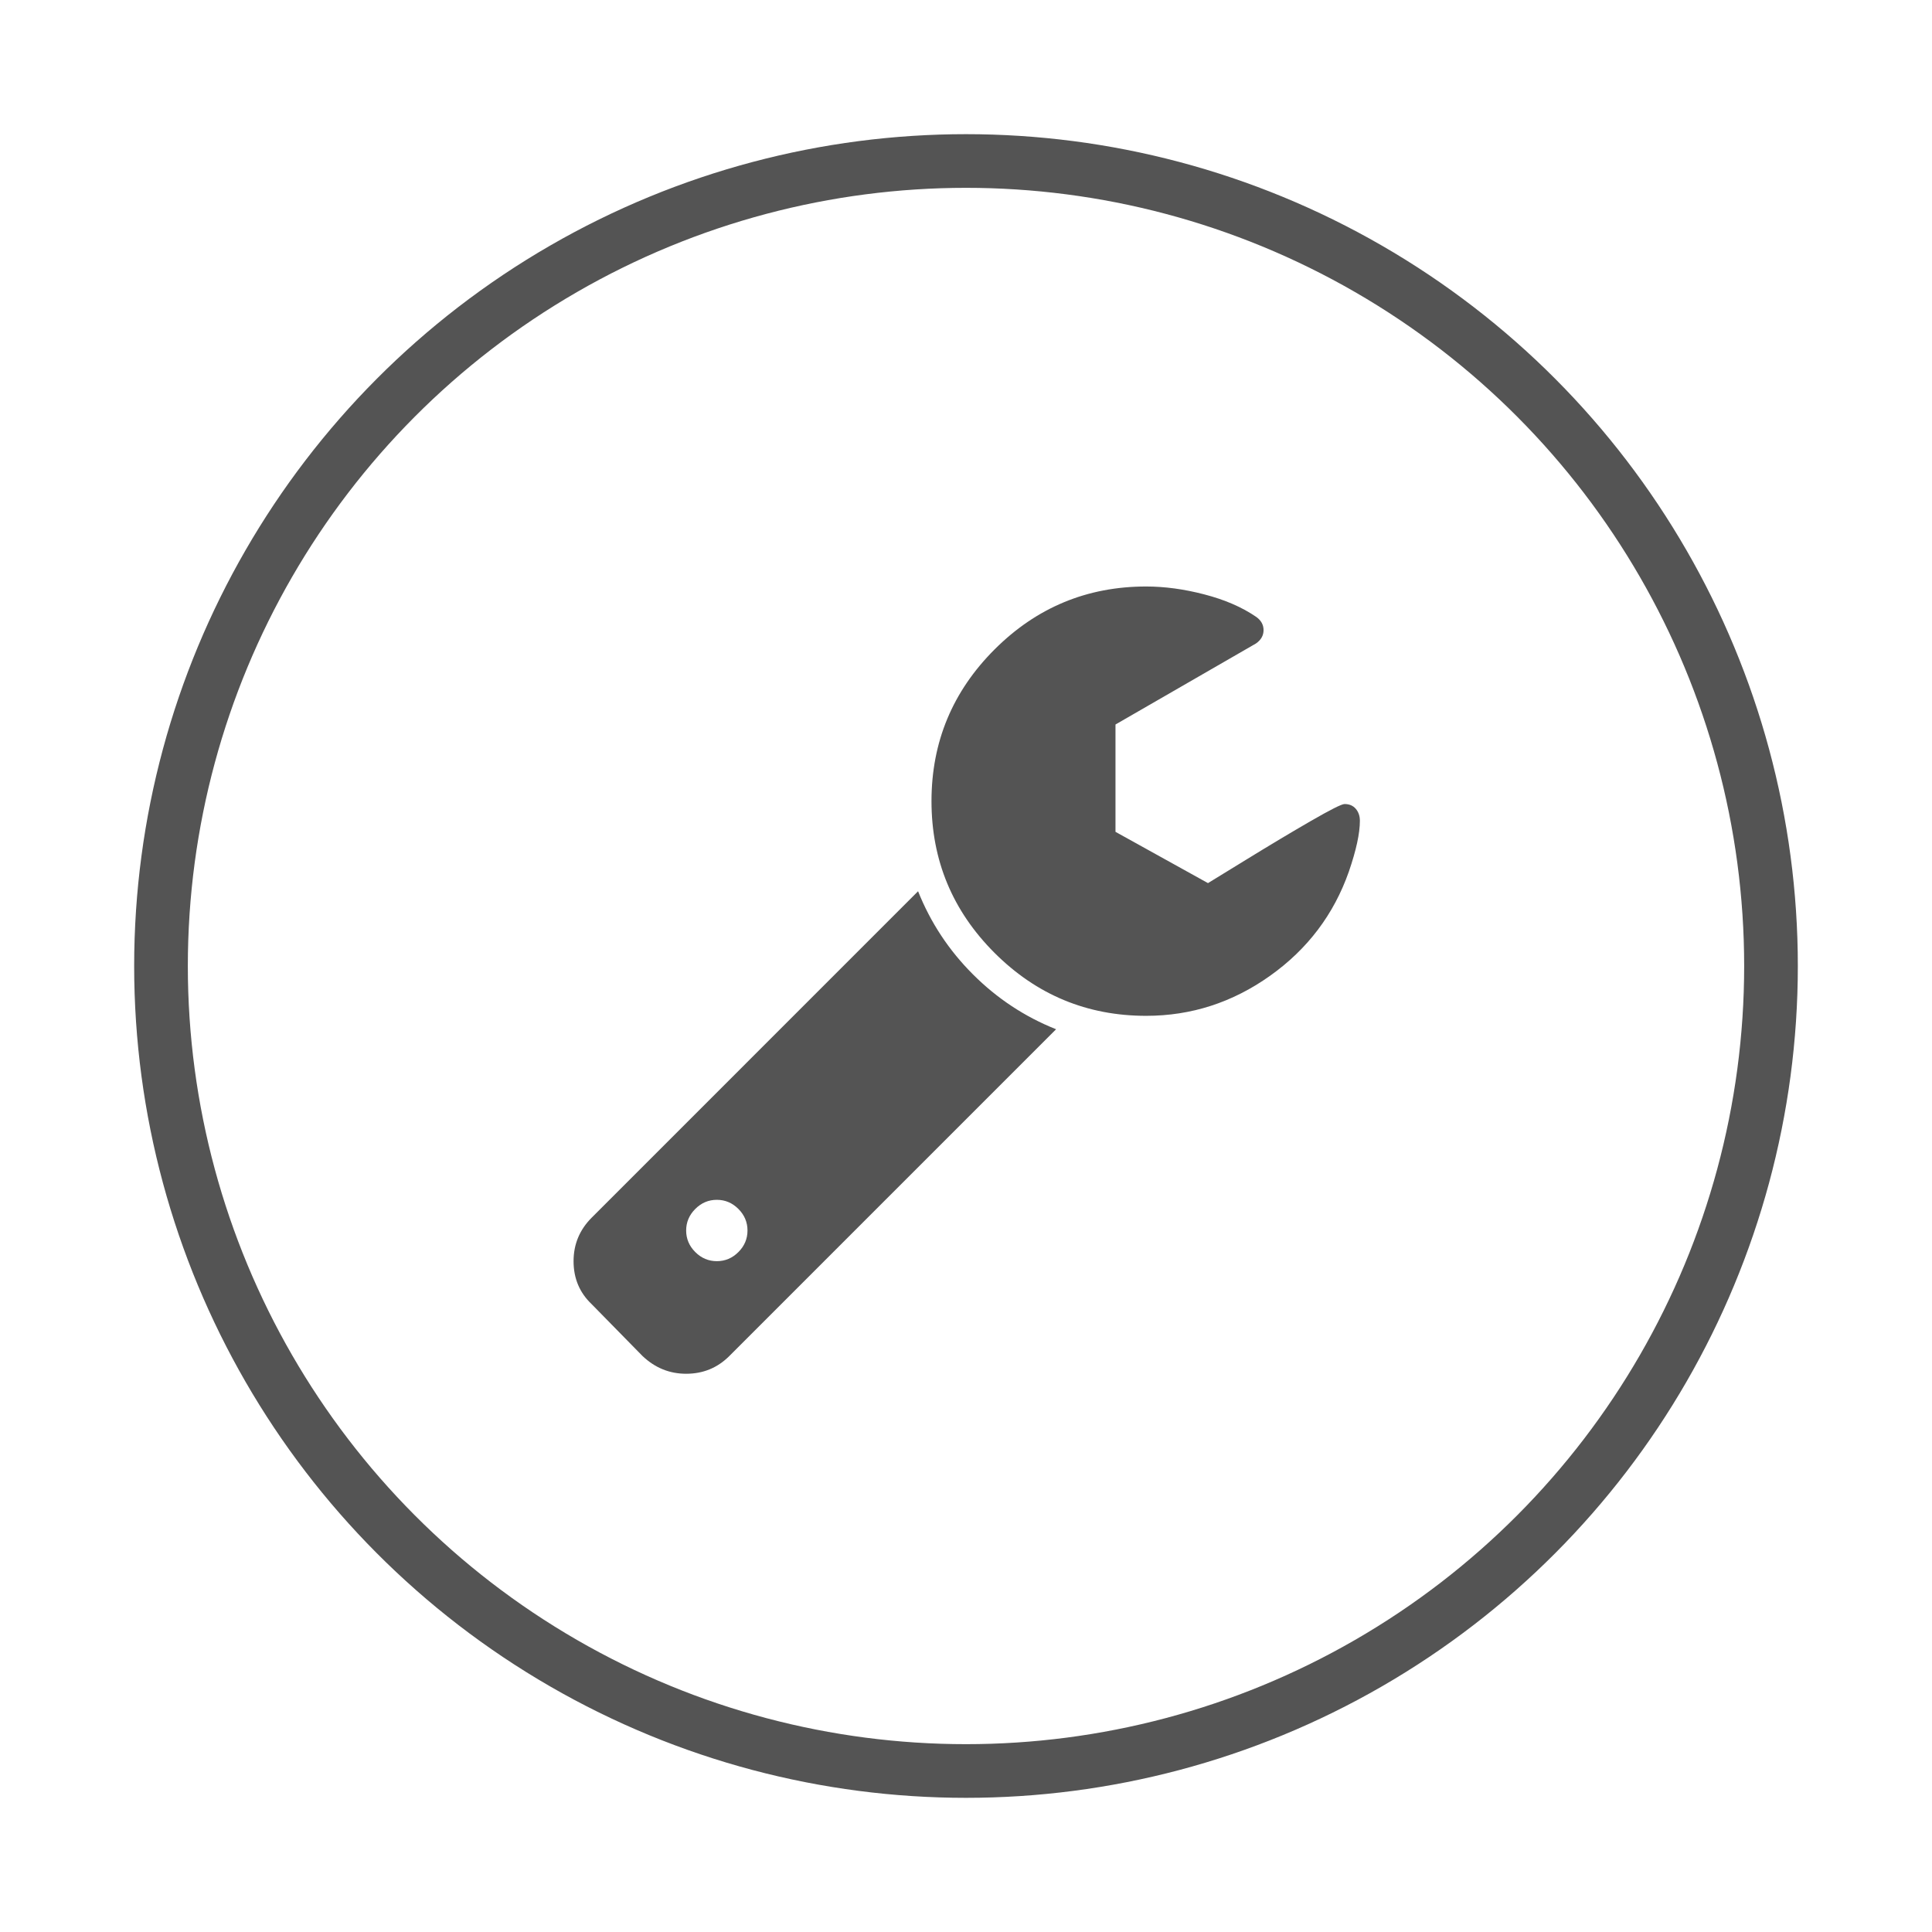 <?xml version="1.0" encoding="UTF-8"?>
<svg width="72px" height="72px" viewBox="0 0 72 72" version="1.1" xmlns="http://www.w3.org/2000/svg" xmlns:xlink="http://www.w3.org/1999/xlink">
    <!-- Generator: Sketch 42 (36781) - http://www.bohemiancoding.com/sketch -->
    <title>wire_icon</title>
    <desc>Created with Sketch.</desc>
    <defs></defs>
    <g id="Home" stroke="none" stroke-width="1" fill="none" fill-rule="evenodd">
        <g id="wire_icon">
            <path d="M27.857,45.857 C27.857,45.548 27.744,45.28 27.518,45.054 C27.292,44.827 27.024,44.714 26.714,44.714 C26.405,44.714 26.137,44.827 25.911,45.054 C25.685,45.28 25.571,45.548 25.571,45.857 C25.571,46.167 25.685,46.435 25.911,46.661 C26.137,46.887 26.405,47 26.714,47 C27.024,47 27.292,46.887 27.518,46.661 C27.744,46.435 27.857,46.167 27.857,45.857 Z M39.357,38.357 L27.179,50.536 C26.738,50.976 26.202,51.196 25.571,51.196 C24.952,51.196 24.411,50.976 23.946,50.536 L22.054,48.607 C21.601,48.179 21.375,47.643 21.375,47 C21.375,46.369 21.601,45.827 22.054,45.375 L34.214,33.214 C34.679,34.381 35.36,35.414 36.259,36.312 C37.158,37.211 38.19,37.893 39.357,38.357 Z M50.679,30.589 C50.679,31.054 50.542,31.685 50.268,32.482 C49.708,34.077 48.729,35.372 47.33,36.366 C45.932,37.36 44.393,37.857 42.714,37.857 C40.512,37.857 38.628,37.074 37.062,35.509 C35.497,33.943 34.714,32.06 34.714,29.857 C34.714,27.655 35.497,25.771 37.062,24.205 C38.628,22.64 40.512,21.857 42.714,21.857 C43.405,21.857 44.128,21.955 44.884,22.152 C45.64,22.348 46.28,22.625 46.804,22.982 C46.994,23.113 47.089,23.28 47.089,23.482 C47.089,23.685 46.994,23.851 46.804,23.982 L41.571,27 L41.571,31 L45.018,32.911 C45.077,32.875 45.548,32.586 46.429,32.045 C47.31,31.503 48.116,31.021 48.848,30.598 C49.58,30.176 50,29.964 50.107,29.964 C50.286,29.964 50.426,30.024 50.527,30.143 C50.628,30.262 50.679,30.411 50.679,30.589 Z" id="" fill="#545454"></path>
            <circle id="Oval-3" stroke="#545454" stroke-width="2" cx="36" cy="36" r="30"></circle>
        </g>
    </g>
</svg>